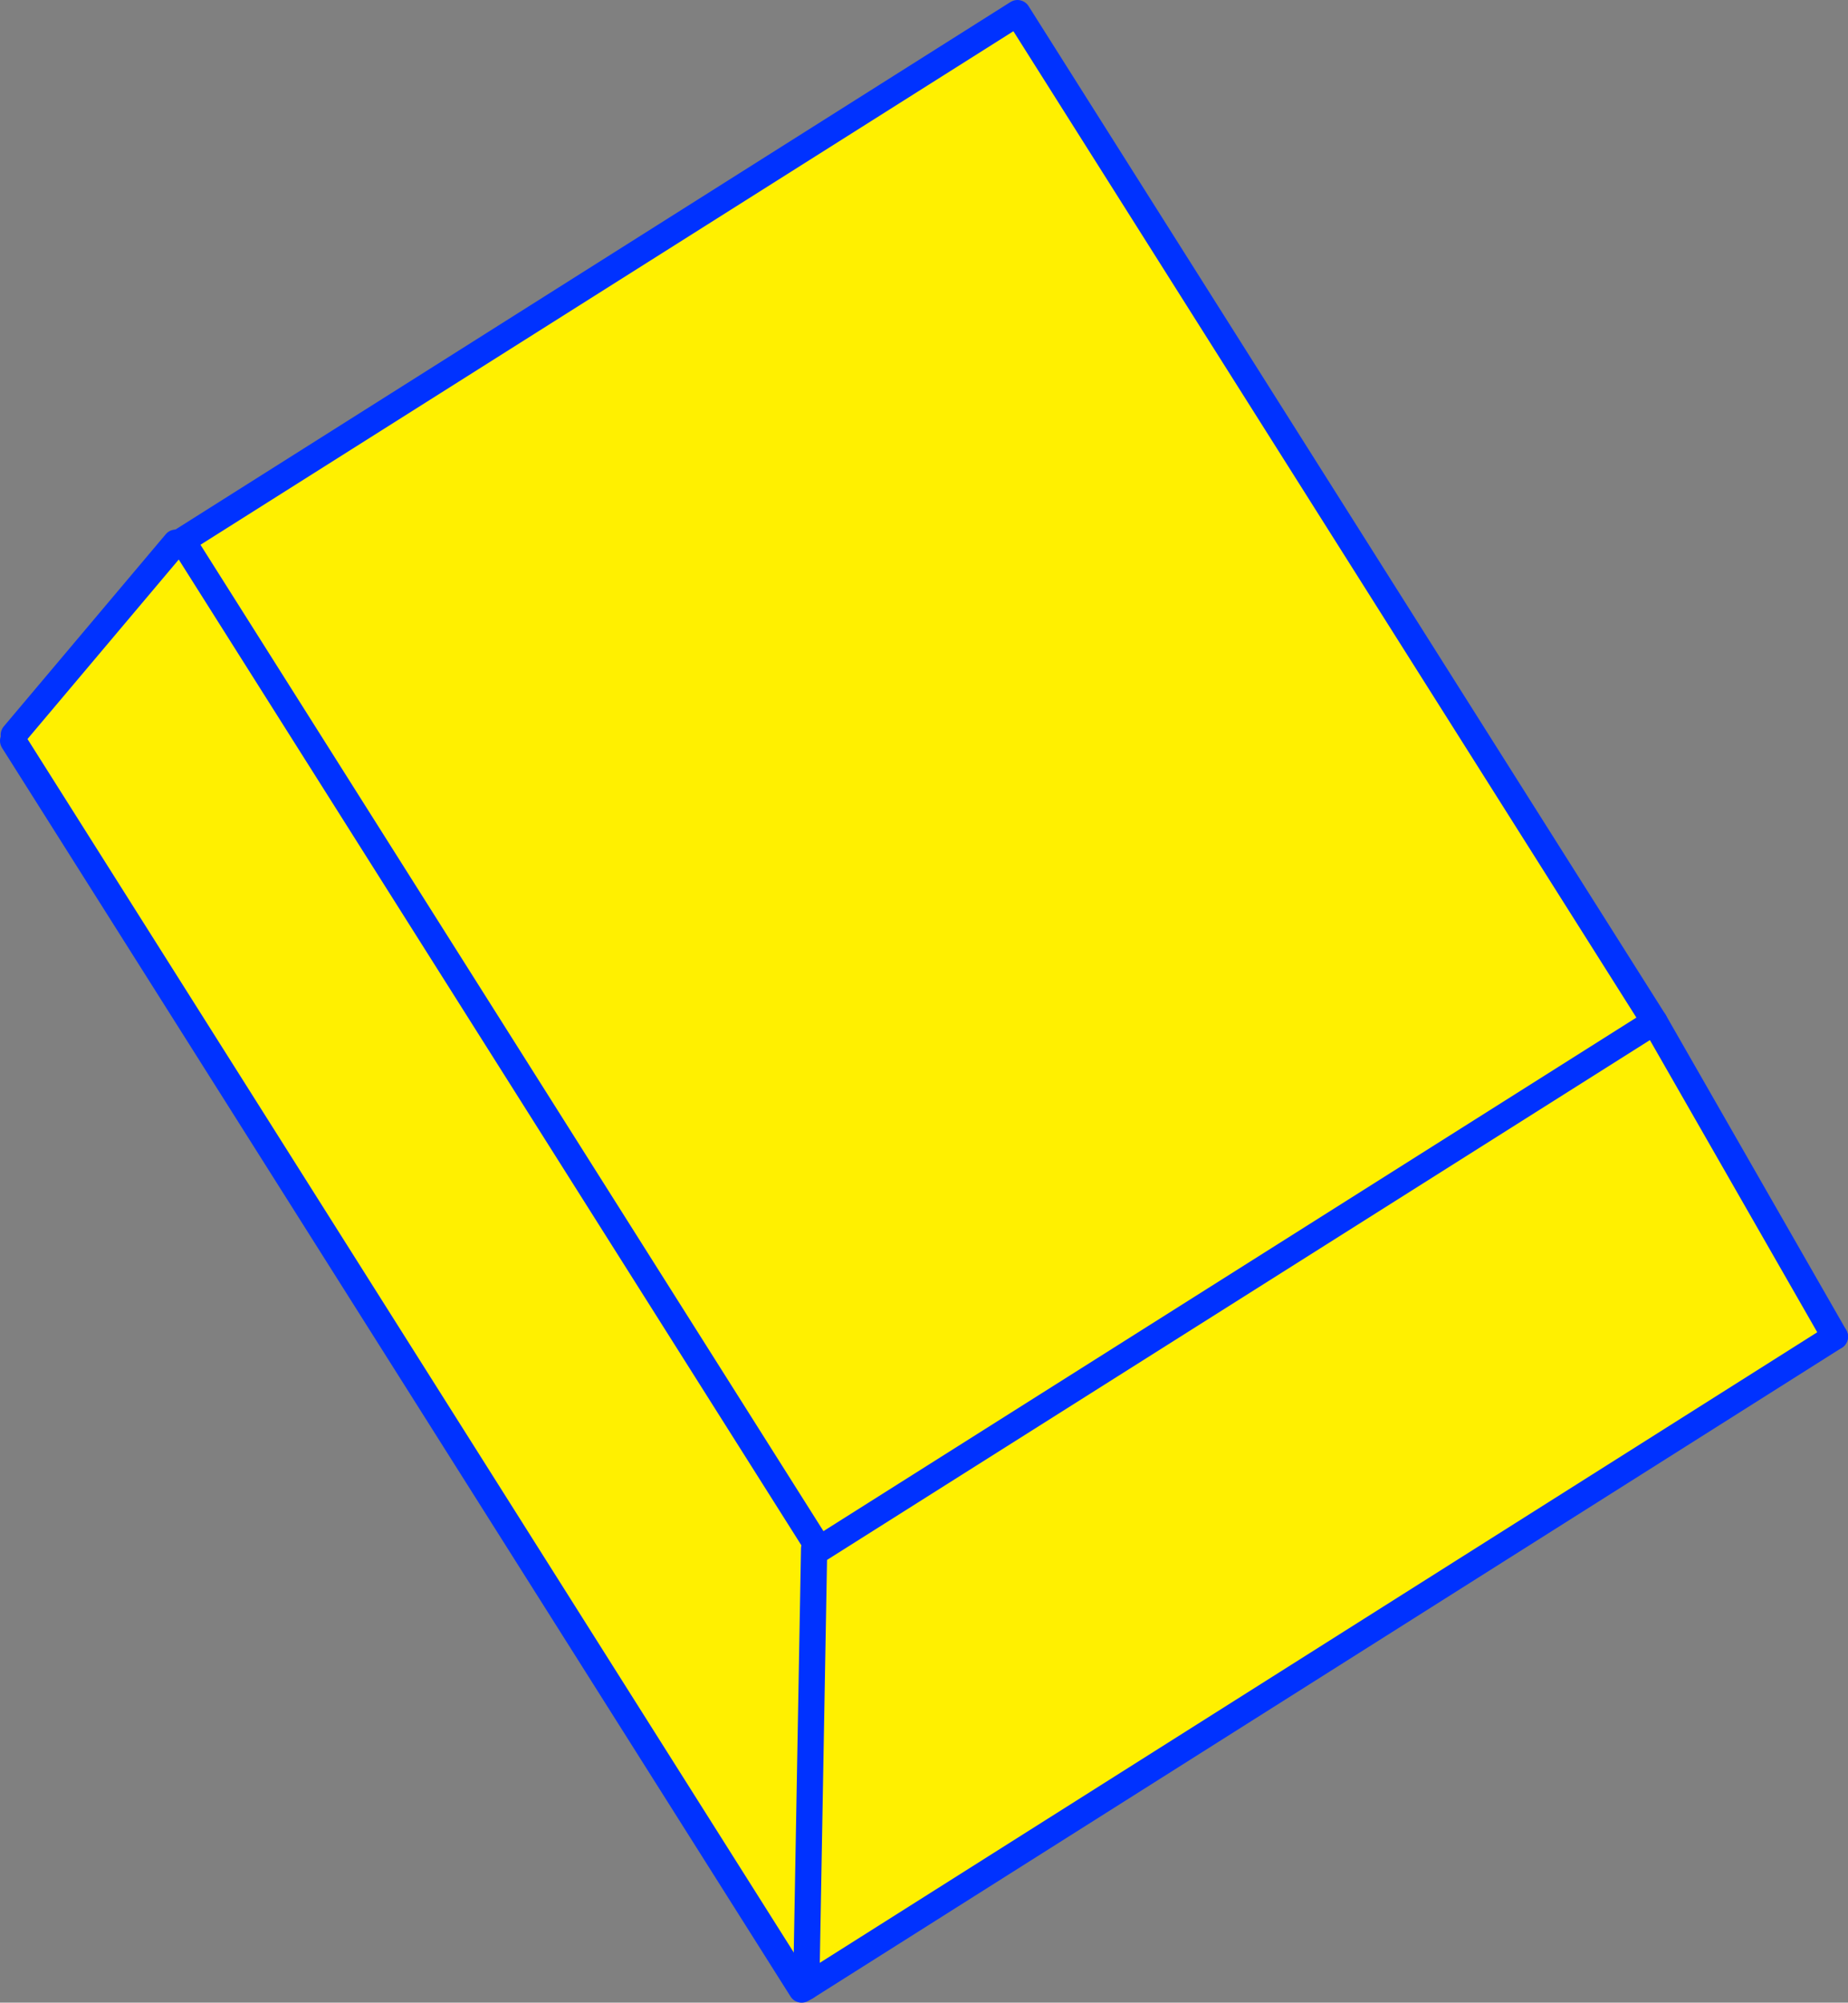 <?xml version="1.0" encoding="UTF-8" standalone="no"?>
<svg xmlns:xlink="http://www.w3.org/1999/xlink" height="152.6px" width="140.85px" xmlns="http://www.w3.org/2000/svg">
  <rect width="100%" height="100%" fill="#808080" stroke="none"/>
  <g transform="matrix(1.0, 0.0, 0.0, 1.0, 70.4, 76.3)">
    <path d="M-57.0 -34.95 L-56.5 -35.1 7.15 -75.3 55.7 1.55 69.45 25.55 -8.95 75.1 -9.3 75.3 -69.4 -19.85 -69.35 -20.3 -57.0 -34.95 M-8.95 75.1 L-8.35 41.7 -8.95 75.1 M-56.5 -35.1 L-7.95 41.75 55.7 1.55 -7.95 41.75 -56.5 -35.1" fill="#fff000" fill-rule="evenodd" stroke="none"/>
    <path d="M55.7 1.55 L69.45 25.55 M-69.35 -20.3 L-57.0 -34.95 M-8.35 41.7 L-8.95 75.1" fill="none" stroke="#0032ff" stroke-linecap="round" stroke-linejoin="round" stroke-width="2.0"/>
    <path d="M-56.5 -35.1 L7.15 -75.3 55.7 1.55 -7.95 41.75 -56.5 -35.1 M69.45 25.55 L-8.95 75.1 -9.3 75.3 -69.4 -19.85" fill="none" stroke="#0032ff" stroke-linecap="round" stroke-linejoin="round" stroke-width="2.0"/>
  </g>
</svg>
